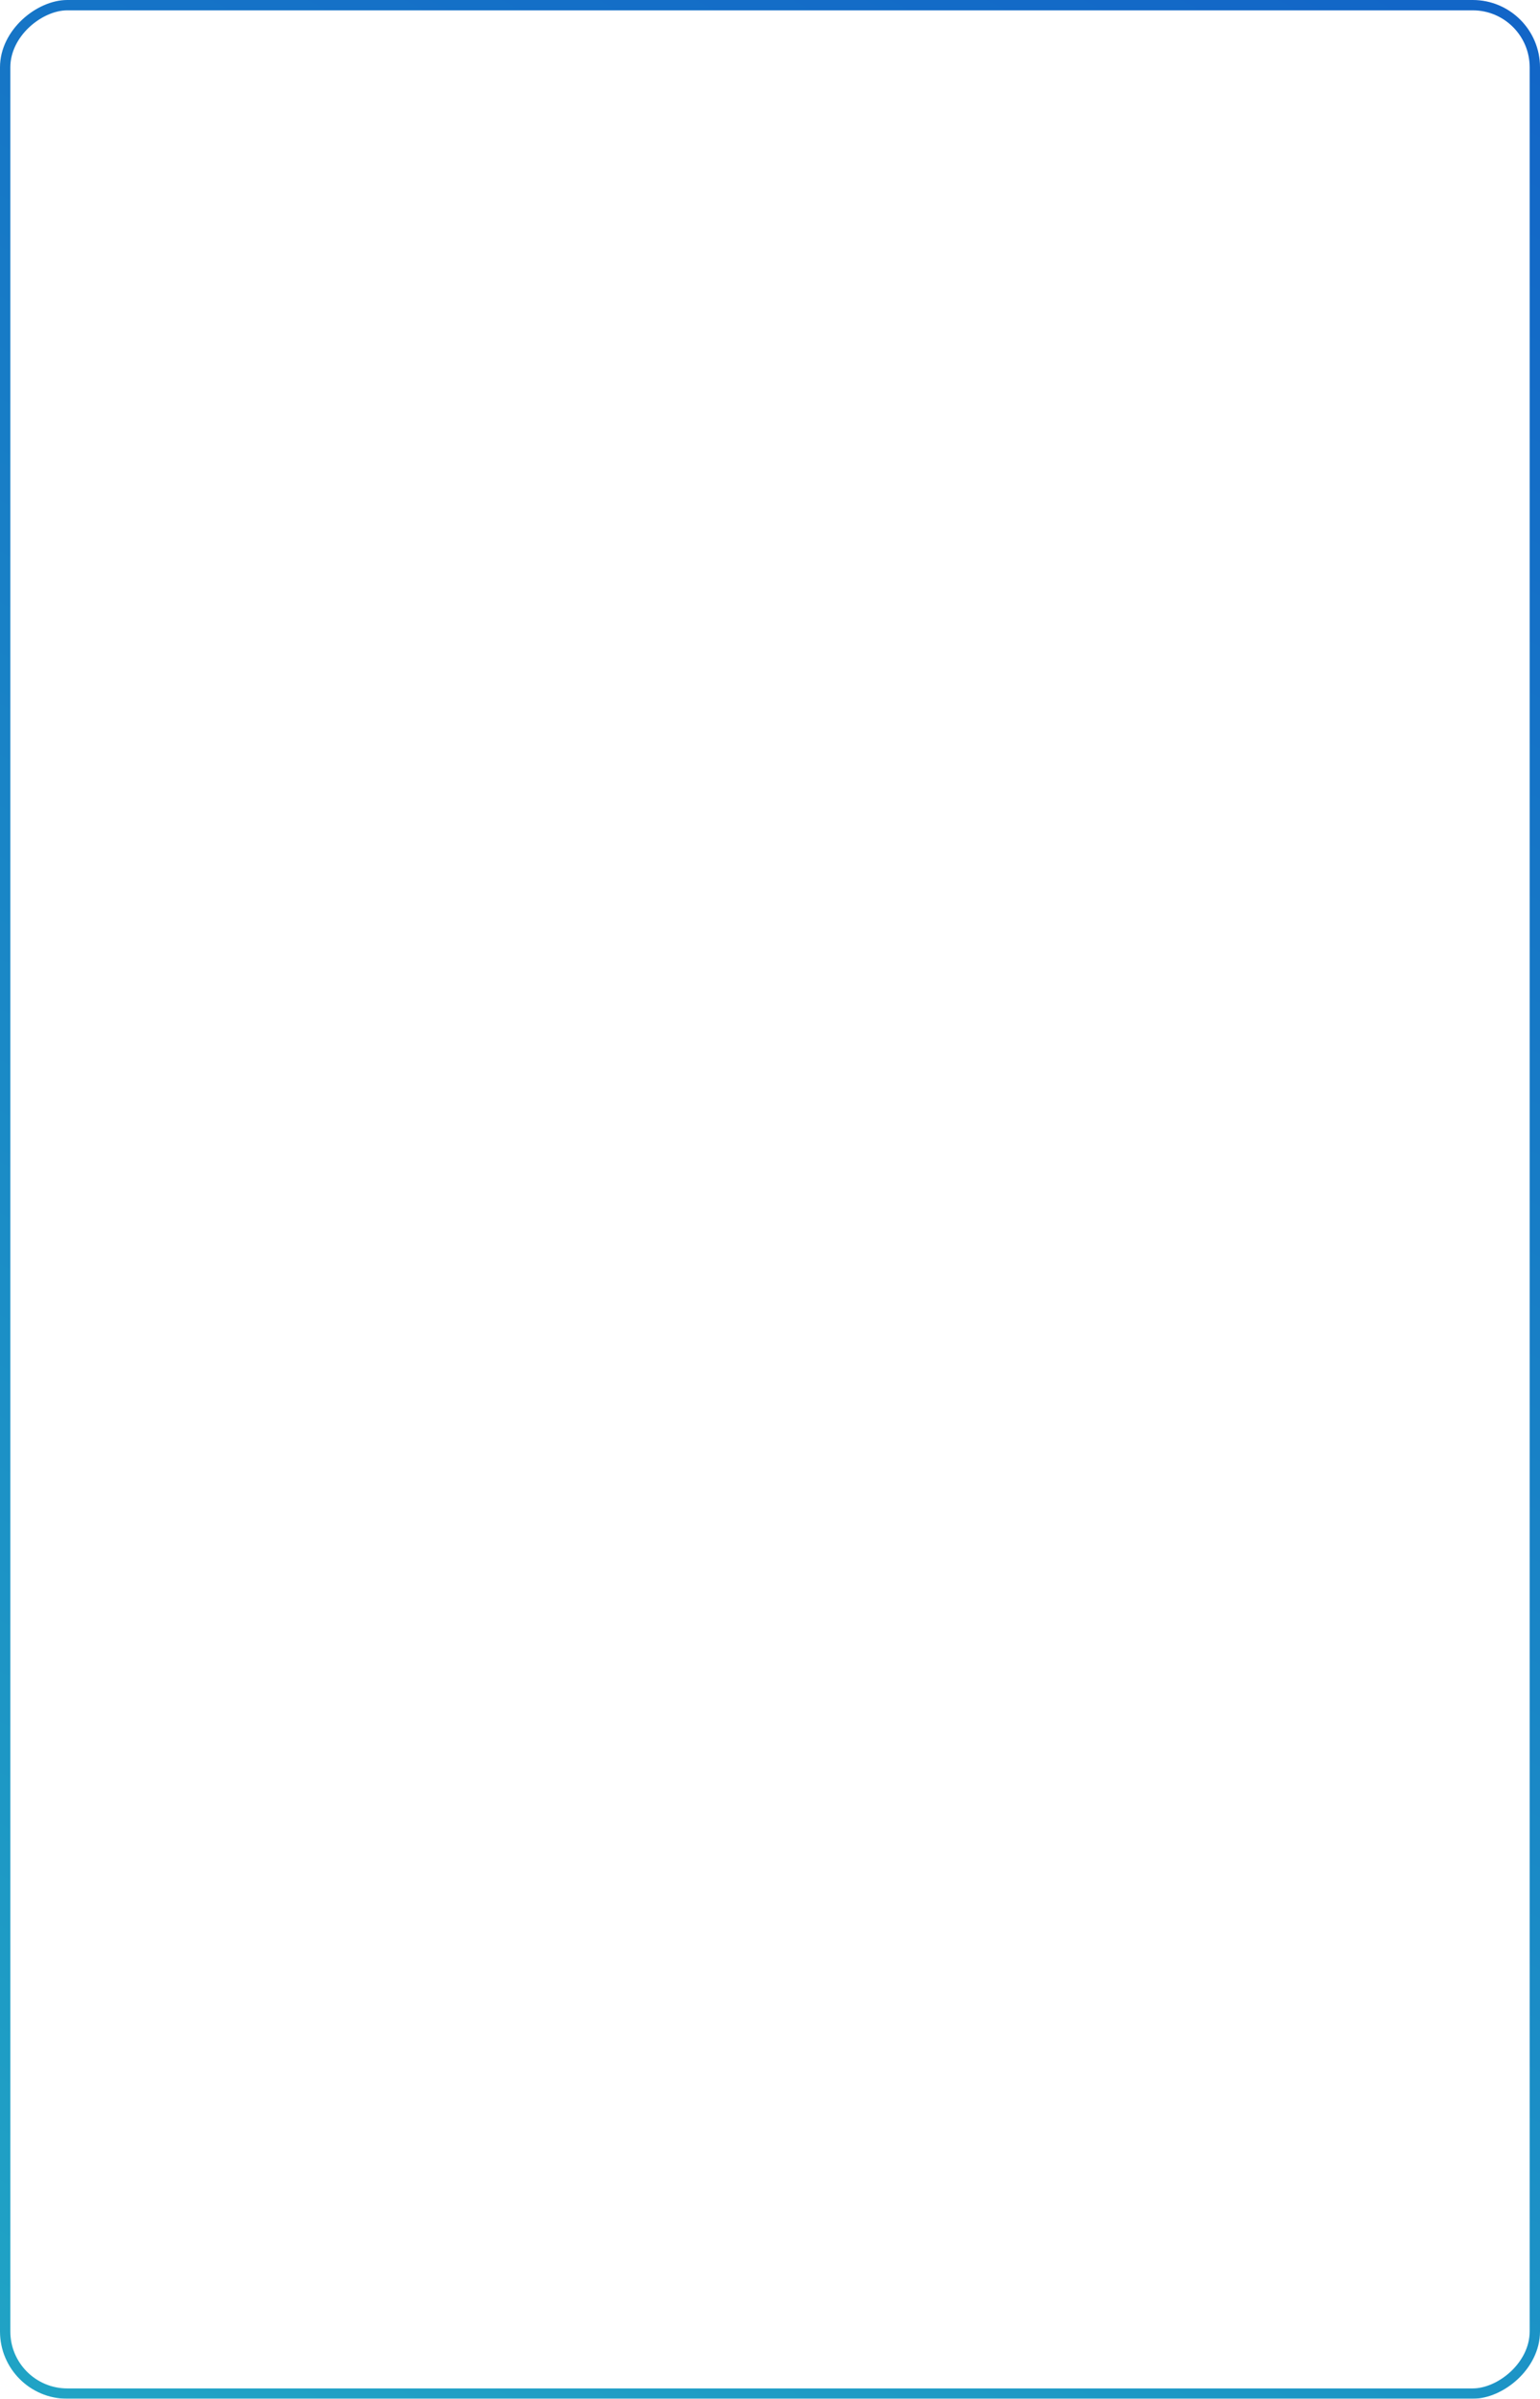 <?xml version="1.0" encoding="UTF-8"?> <svg xmlns="http://www.w3.org/2000/svg" width="298" height="464" viewBox="0 0 298 464" fill="none"> <g filter="url(#filter0_b)"> <rect x="298" width="464" height="298" rx="13.017" transform="rotate(90 298 0)" fill="white"></rect> <rect x="297" y="1" width="462" height="296" rx="12.017" transform="rotate(90 297 1)" stroke="url(#paint0_linear)" stroke-width="2"></rect> </g> <defs> <filter id="filter0_b" x="-8.135" y="-8.135" width="314.271" height="480.271" filterUnits="userSpaceOnUse" color-interpolation-filters="sRGB"> <feFlood flood-opacity="0" result="BackgroundImageFix"></feFlood> <feGaussianBlur in="BackgroundImage" stdDeviation="4.068"></feGaussianBlur> <feComposite in2="SourceAlpha" operator="in" result="effect1_backgroundBlur"></feComposite> <feBlend mode="normal" in="SourceGraphic" in2="effect1_backgroundBlur" result="shape"></feBlend> </filter> <linearGradient id="paint0_linear" x1="298" y1="0" x2="784.483" y2="255.129" gradientUnits="userSpaceOnUse"> <stop stop-color="#1265C7"></stop> <stop offset="1" stop-color="#20A4C5"></stop> </linearGradient> </defs> </svg> 